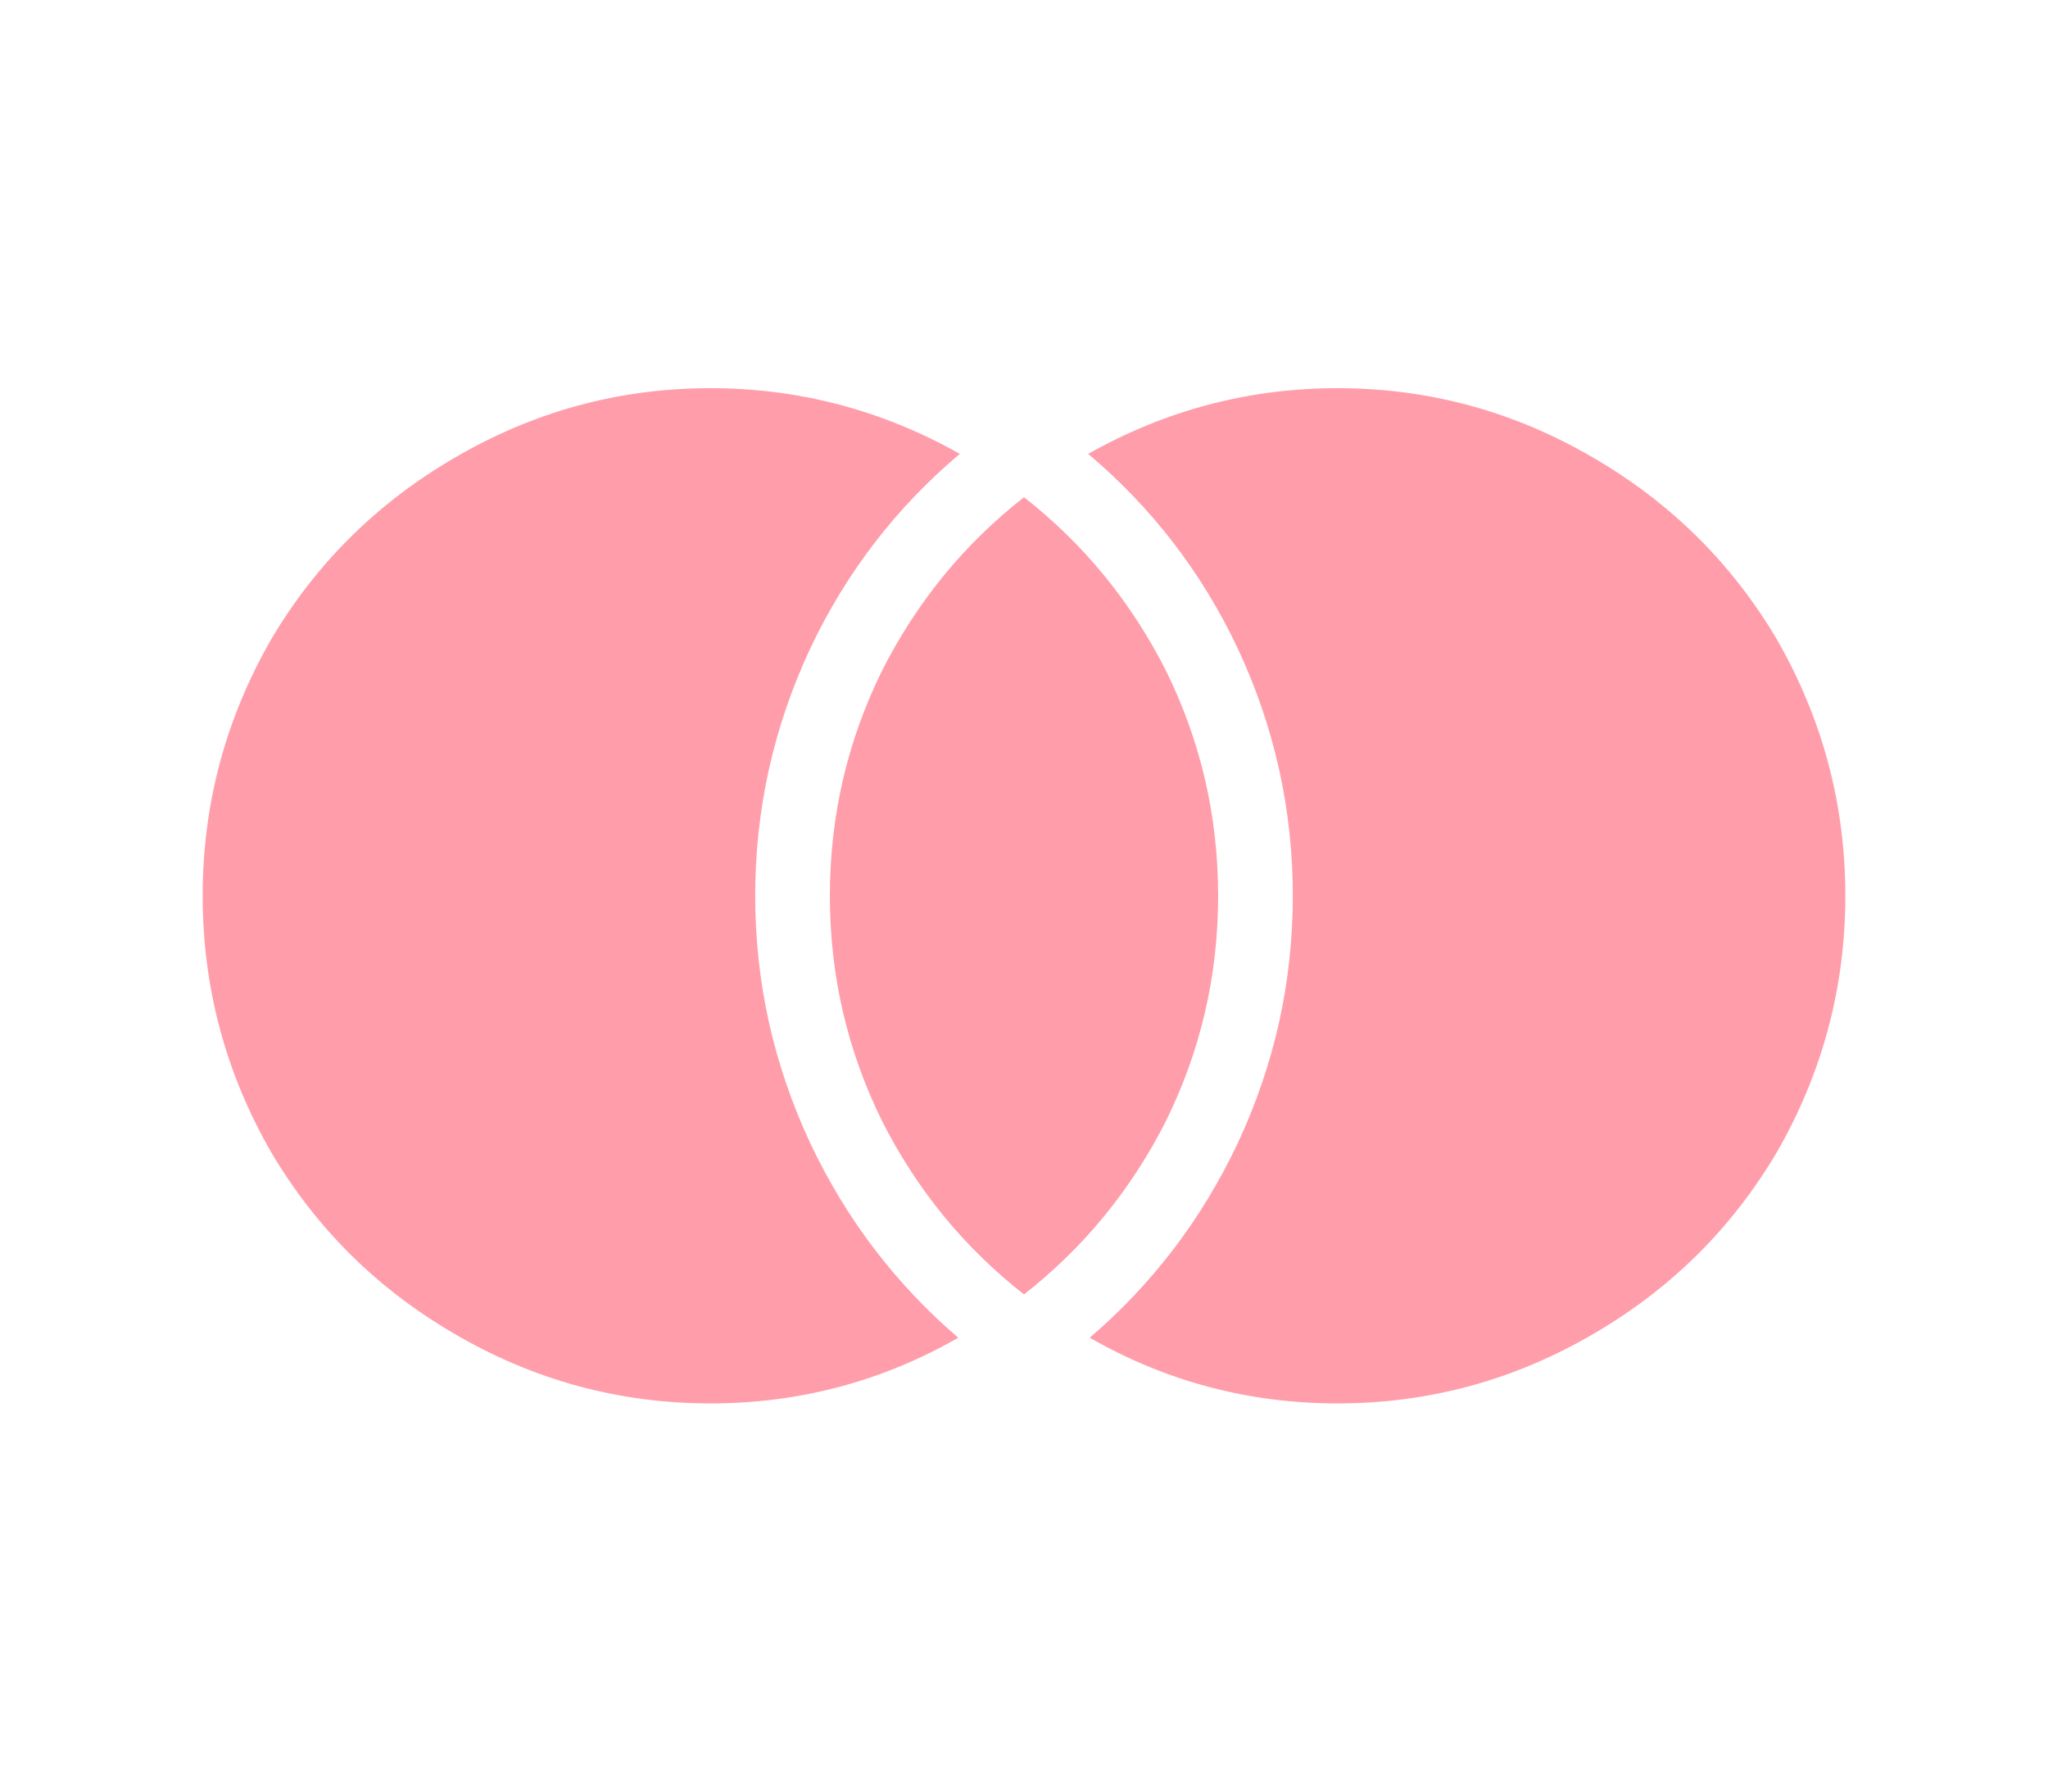 <svg width="24" height="21" viewBox="0 0 24 21" fill="none" xmlns="http://www.w3.org/2000/svg">
<path d="M12 5.828C12.7 6.376 13.254 7.053 13.662 7.858C14.071 8.686 14.275 9.567 14.275 10.5C14.275 11.434 14.071 12.314 13.662 13.143C13.254 13.948 12.7 14.624 12 15.173C11.3 14.624 10.746 13.948 10.338 13.143C9.929 12.314 9.725 11.434 9.725 10.5C9.725 9.567 9.929 8.686 10.338 7.858C10.746 7.053 11.3 6.376 12 5.828ZM11.248 5.32C10.501 5.95 9.918 6.709 9.498 7.595C9.066 8.517 8.85 9.485 8.85 10.5C8.85 11.515 9.066 12.483 9.498 13.405C9.918 14.292 10.495 15.05 11.23 15.68C10.332 16.194 9.363 16.45 8.325 16.45C7.252 16.45 6.248 16.176 5.315 15.628C4.417 15.103 3.705 14.397 3.18 13.51C2.643 12.577 2.375 11.573 2.375 10.5C2.375 9.427 2.643 8.424 3.18 7.49C3.705 6.604 4.417 5.898 5.315 5.373C6.248 4.824 7.252 4.55 8.325 4.55C9.363 4.55 10.338 4.807 11.248 5.32ZM12.77 15.68C13.505 15.05 14.082 14.292 14.502 13.405C14.934 12.483 15.15 11.515 15.15 10.5C15.15 9.485 14.934 8.517 14.502 7.595C14.082 6.709 13.499 5.95 12.752 5.32C13.662 4.807 14.637 4.55 15.675 4.55C16.748 4.55 17.752 4.824 18.685 5.373C19.583 5.898 20.295 6.604 20.82 7.49C21.357 8.424 21.625 9.427 21.625 10.5C21.625 11.573 21.357 12.577 20.82 13.51C20.295 14.397 19.583 15.103 18.685 15.628C17.752 16.176 16.748 16.45 15.675 16.45C14.637 16.45 13.668 16.194 12.77 15.68Z" fill="#FF9EAA"/>
</svg>
